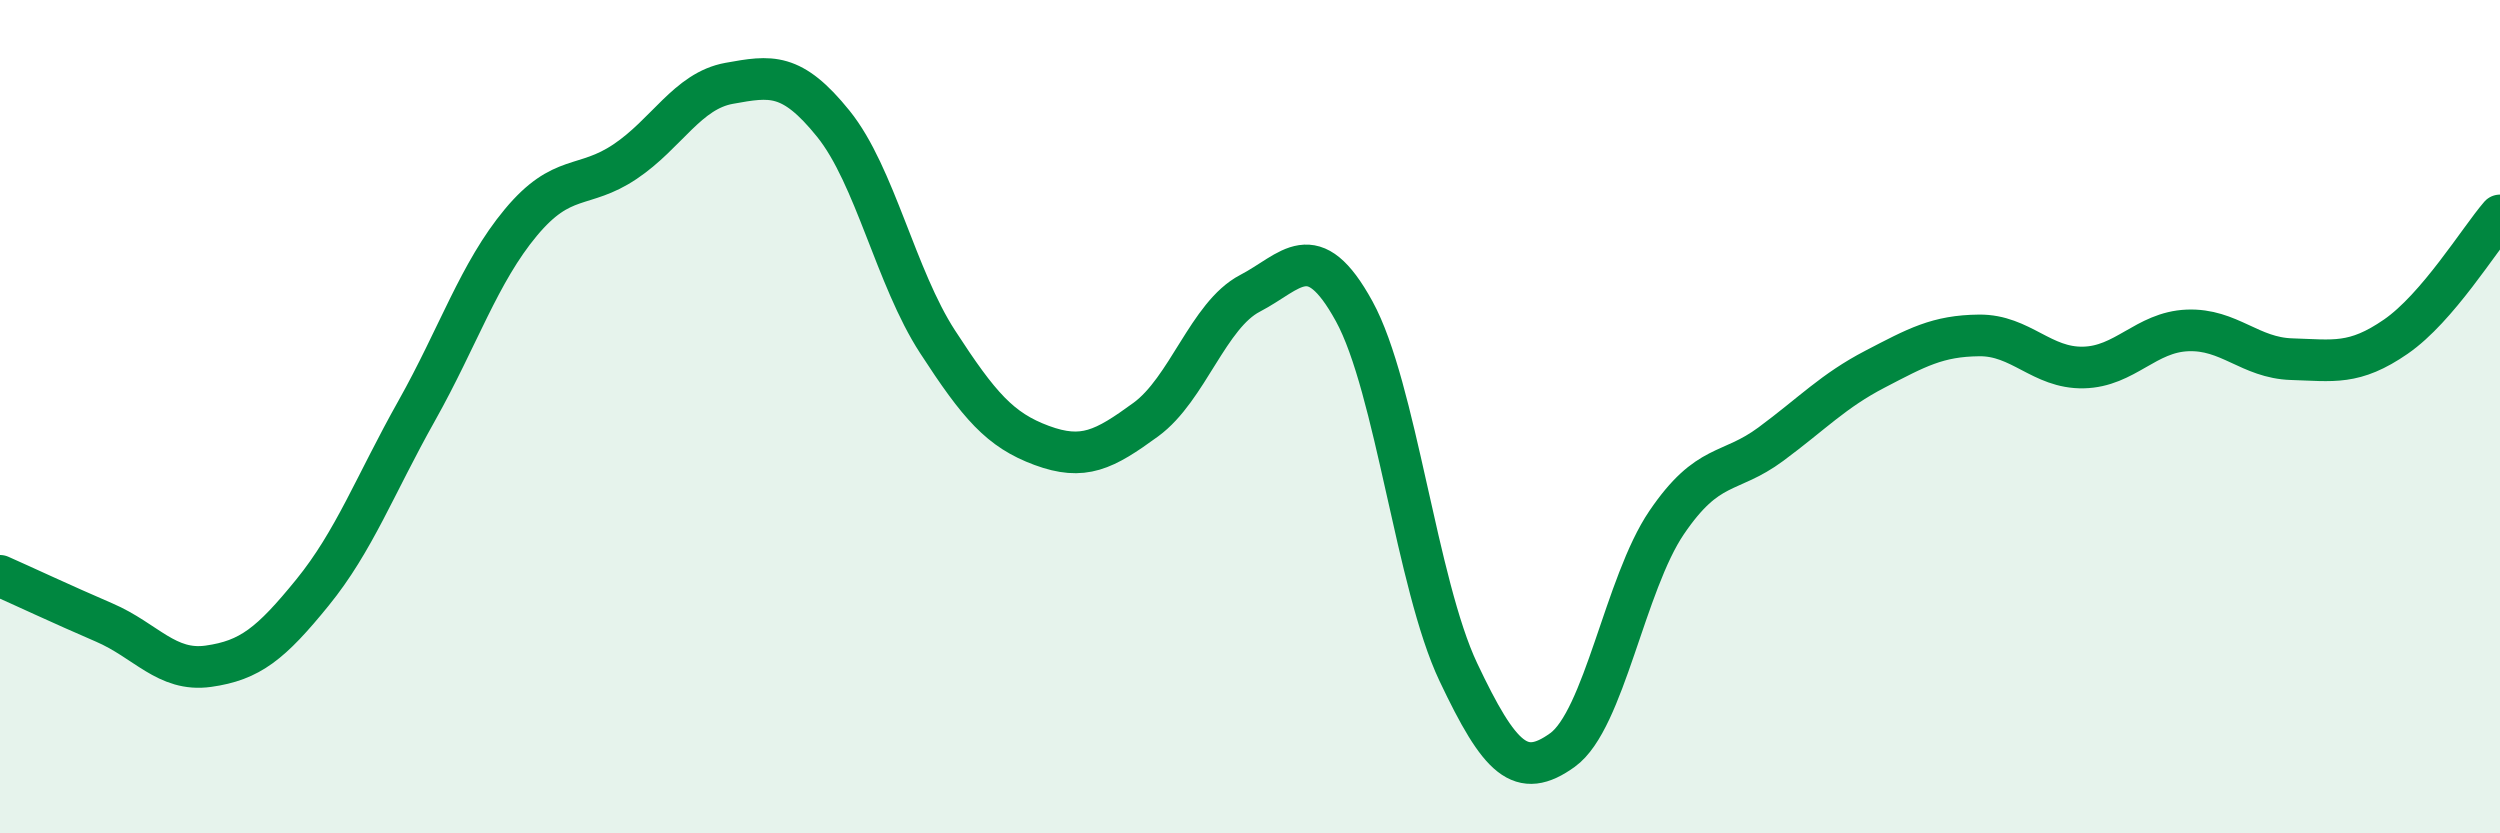 
    <svg width="60" height="20" viewBox="0 0 60 20" xmlns="http://www.w3.org/2000/svg">
      <path
        d="M 0,13.82 C 0.5,14.04 1.5,14.51 2.5,14.94 C 3.5,15.37 4,16.13 5,15.99 C 6,15.85 6.5,15.45 7.5,14.22 C 8.5,12.99 9,11.64 10,9.86 C 11,8.08 11.5,6.54 12.5,5.34 C 13.5,4.14 14,4.55 15,3.88 C 16,3.21 16.5,2.18 17.5,2 C 18.5,1.82 19,1.73 20,2.97 C 21,4.21 21.5,6.66 22.5,8.2 C 23.5,9.74 24,10.32 25,10.69 C 26,11.06 26.5,10.8 27.5,10.07 C 28.5,9.34 29,7.56 30,7.04 C 31,6.52 31.5,5.65 32.5,7.47 C 33.5,9.29 34,14.02 35,16.13 C 36,18.24 36.5,18.72 37.5,18 C 38.5,17.28 39,14.01 40,12.54 C 41,11.07 41.5,11.4 42.5,10.66 C 43.5,9.92 44,9.38 45,8.86 C 46,8.34 46.5,8.06 47.5,8.05 C 48.5,8.04 49,8.84 50,8.82 C 51,8.8 51.5,7.97 52.5,7.93 C 53.5,7.89 54,8.59 55,8.62 C 56,8.65 56.5,8.77 57.5,8.08 C 58.5,7.39 59.5,5.75 60,5.17L60 20L0 20Z"
        fill="#008740"
        opacity="0.1"
        stroke-linecap="round"
        stroke-linejoin="round"
      />
      <path
        d="M 0,13.82 C 0.5,14.04 1.5,14.51 2.5,14.94 C 3.5,15.37 4,16.13 5,15.99 C 6,15.85 6.5,15.45 7.5,14.22 C 8.5,12.99 9,11.64 10,9.86 C 11,8.08 11.5,6.54 12.5,5.34 C 13.5,4.14 14,4.55 15,3.88 C 16,3.21 16.5,2.18 17.5,2 C 18.5,1.82 19,1.73 20,2.97 C 21,4.21 21.5,6.66 22.5,8.2 C 23.5,9.74 24,10.32 25,10.69 C 26,11.06 26.5,10.8 27.5,10.07 C 28.5,9.34 29,7.56 30,7.04 C 31,6.52 31.5,5.65 32.5,7.47 C 33.5,9.29 34,14.02 35,16.13 C 36,18.24 36.5,18.72 37.5,18 C 38.5,17.28 39,14.01 40,12.54 C 41,11.07 41.5,11.4 42.5,10.66 C 43.5,9.92 44,9.38 45,8.86 C 46,8.34 46.5,8.06 47.5,8.05 C 48.5,8.04 49,8.84 50,8.82 C 51,8.8 51.5,7.97 52.5,7.93 C 53.5,7.89 54,8.59 55,8.62 C 56,8.65 56.5,8.77 57.5,8.08 C 58.5,7.39 59.5,5.75 60,5.17"
        stroke="#008740"
        stroke-width="1"
        fill="none"
        stroke-linecap="round"
        stroke-linejoin="round"
      />
    </svg>
  